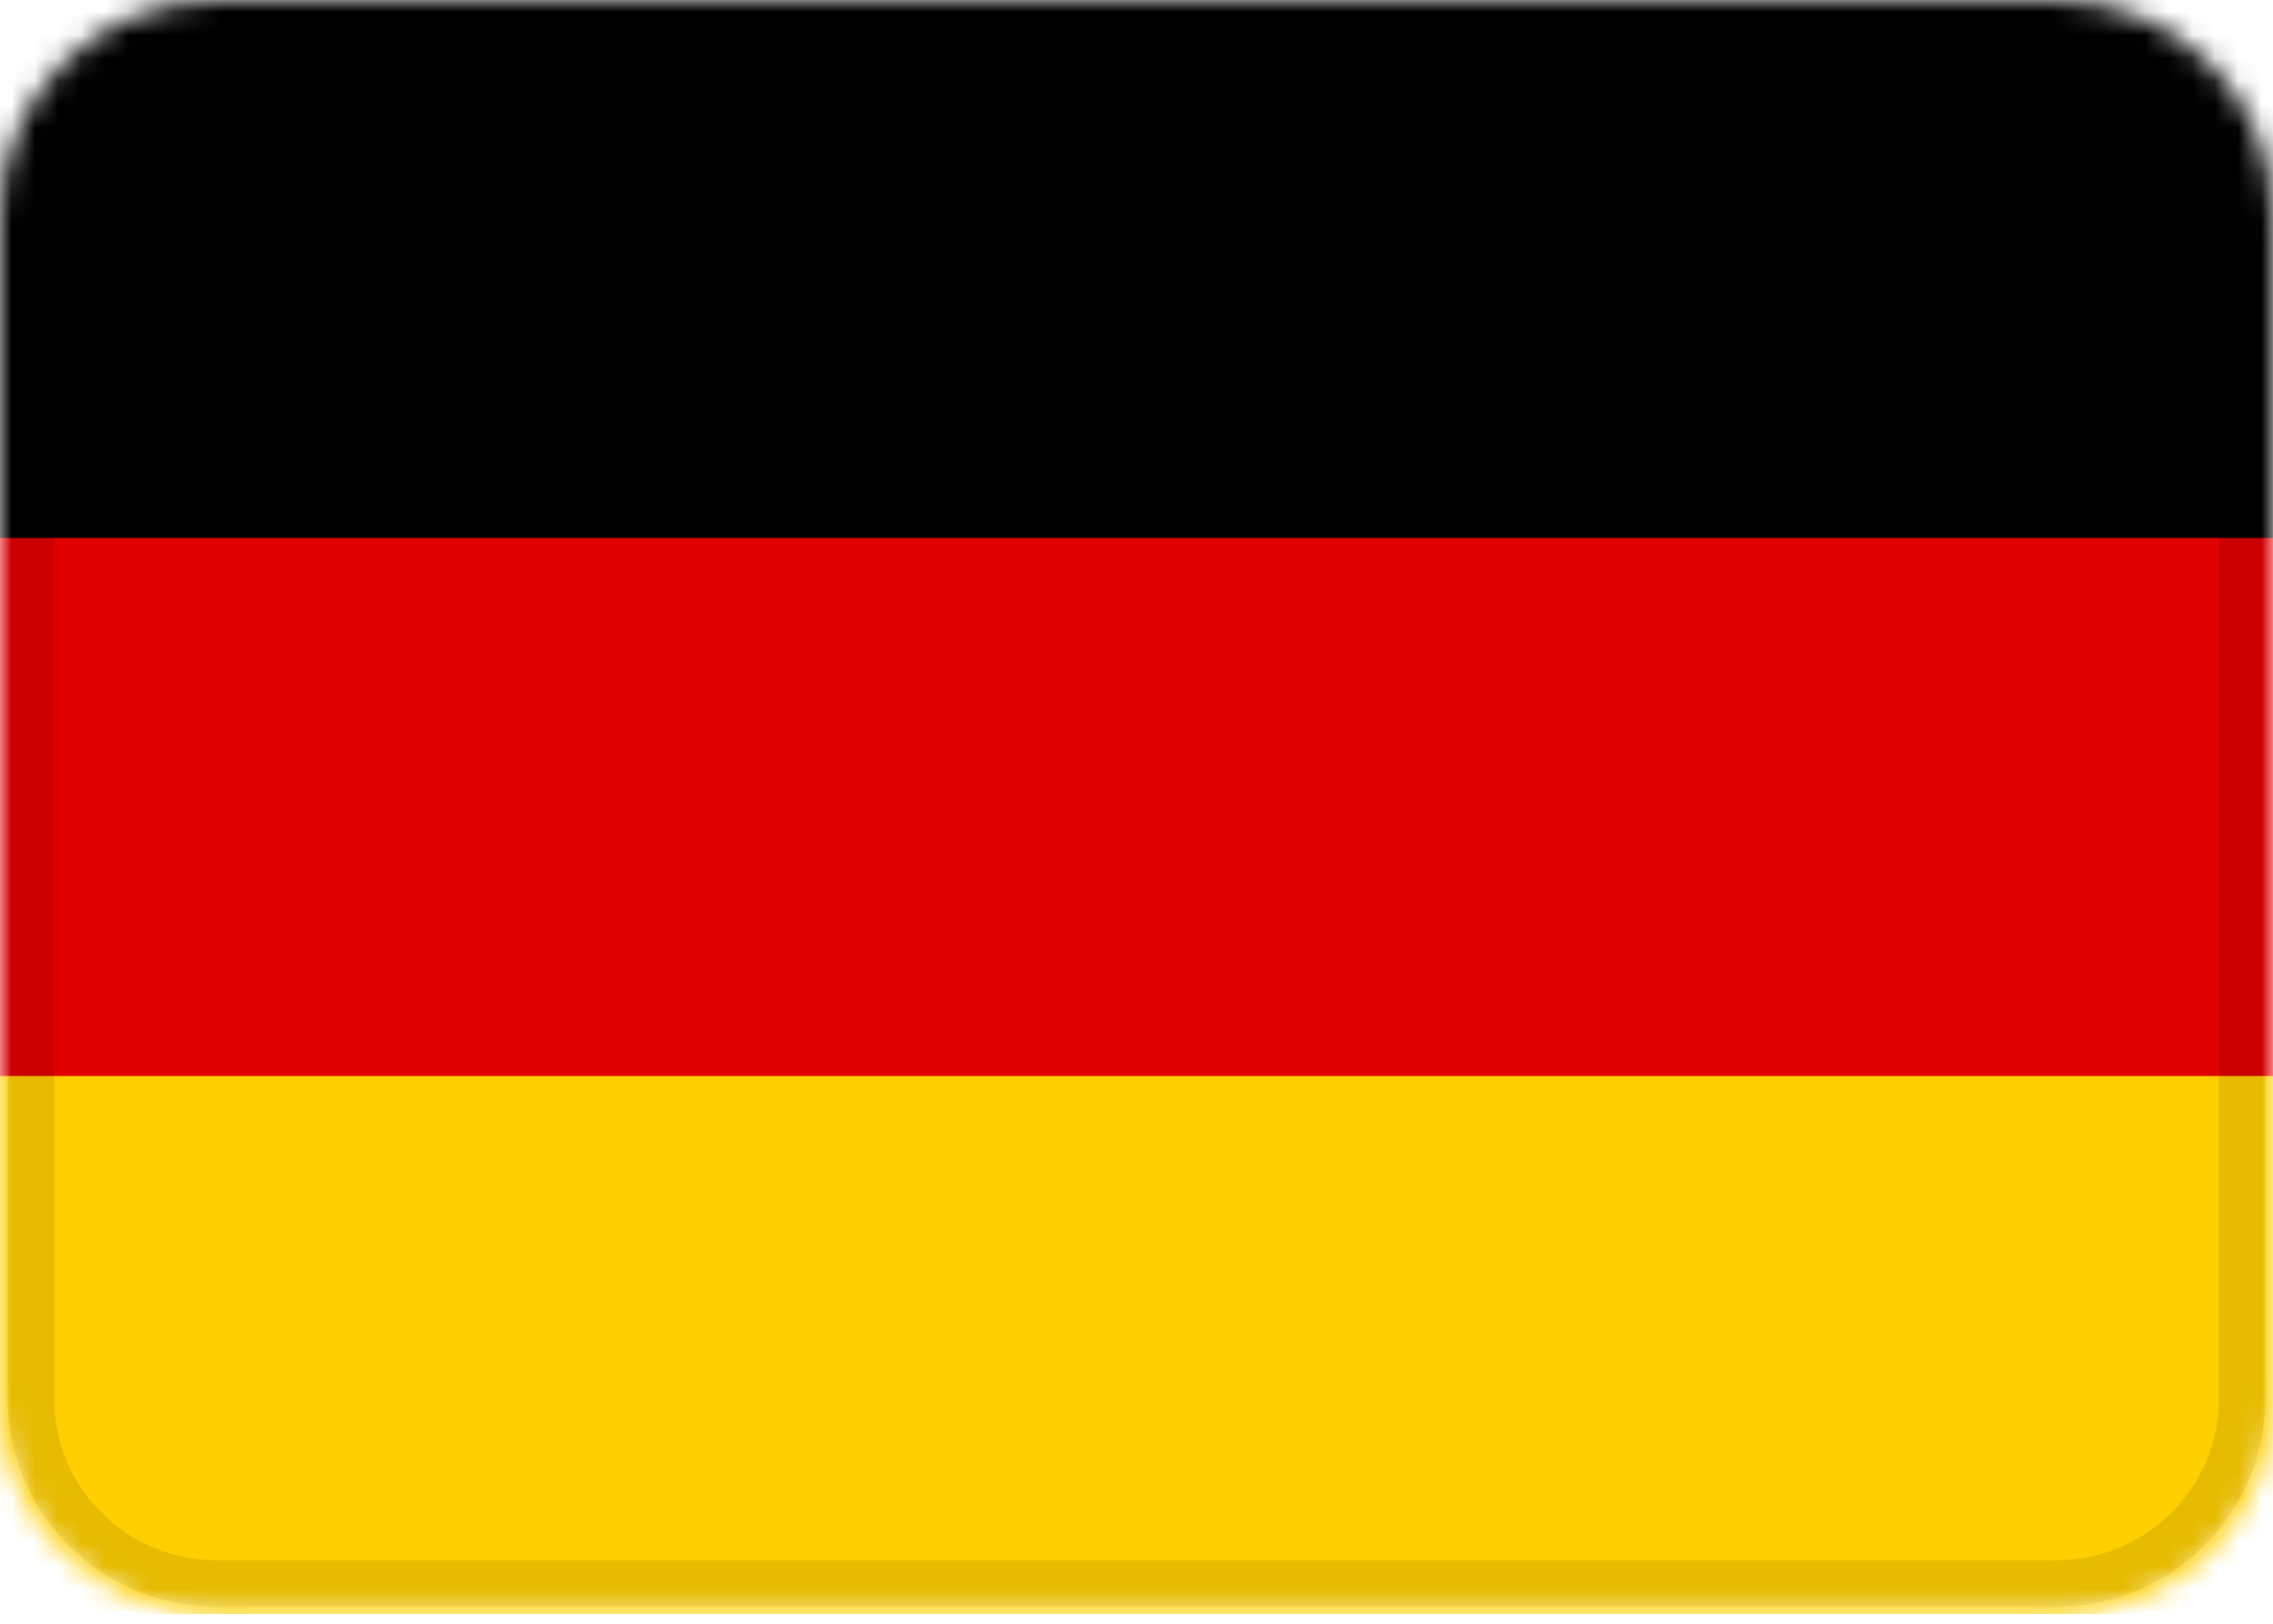 <svg width="98" height="70" viewBox="0 0 98 70" fill="none" xmlns="http://www.w3.org/2000/svg">
<mask id="mask0_336_3175" style="mask-type:alpha" maskUnits="userSpaceOnUse" x="0" y="0" width="98" height="70">
<path d="M88.667 0H9.333C4.179 0 0 4.154 0 9.277V60.303C0 65.426 4.179 69.58 9.333 69.58H88.667C93.821 69.58 98 65.426 98 60.303V9.277C98 4.154 93.821 0 88.667 0Z" fill="white"/>
</mask>
<g mask="url(#mask0_336_3175)">
<path d="M88.667 0H9.333C4.179 0 0 4.154 0 9.277V60.303C0 65.426 4.179 69.58 9.333 69.58H88.667C93.821 69.58 98 65.426 98 60.303V9.277C98 4.154 93.821 0 88.667 0Z" fill="#E00000"/>
<path fill-rule="evenodd" clip-rule="evenodd" d="M0 46.387H98V69.58H0V46.387Z" fill="#FFCF00"/>
<path fill-rule="evenodd" clip-rule="evenodd" d="M0 0H98V23.193H0V0Z" fill="black"/>
<path d="M88.667 1.319H9.333C4.921 1.319 1.333 4.877 1.333 9.277V60.303C1.333 64.703 4.921 68.261 9.333 68.261H88.667C93.079 68.261 96.667 64.703 96.667 60.303V9.277C96.667 4.877 93.079 1.319 88.667 1.319Z" stroke="black" stroke-opacity="0.1" stroke-width="2"/>
</g>
</svg>
